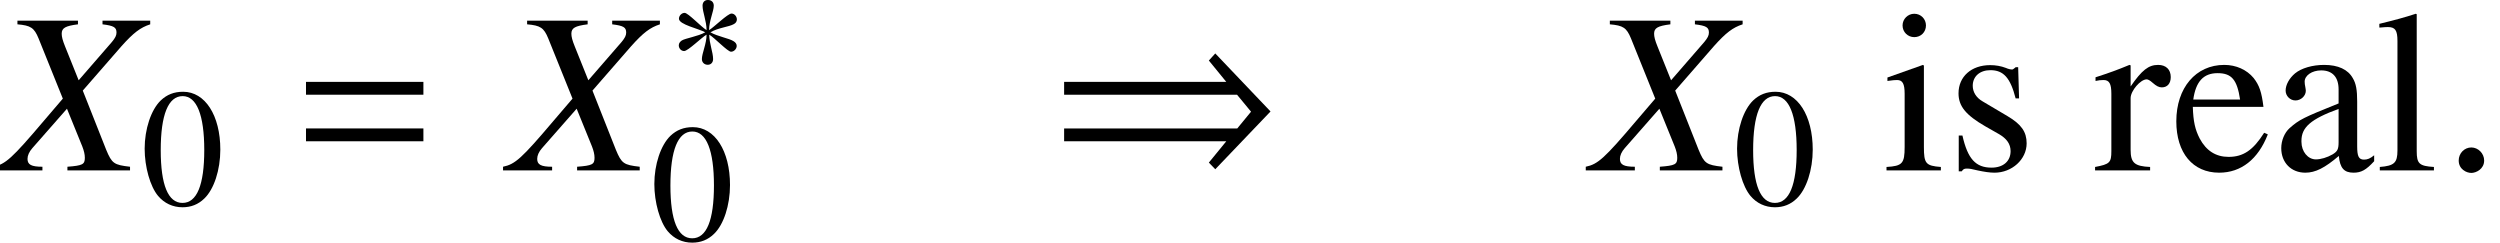 <?xml version='1.0' encoding='UTF-8'?>
<!-- This file was generated by dvisvgm 3.0.3 -->
<svg version='1.1' xmlns='http://www.w3.org/2000/svg' xmlns:xlink='http://www.w3.org/1999/xlink' width='151.481pt' height='14.699pt' viewBox='118.79 -15.603 151.481 14.699'>
<defs>
<use id='g17-97' xlink:href='#g14-97' transform='scale(1.37)'/>
<use id='g17-101' xlink:href='#g14-101' transform='scale(1.37)'/>
<use id='g17-105' xlink:href='#g14-105' transform='scale(1.37)'/>
<use id='g17-108' xlink:href='#g14-108' transform='scale(1.37)'/>
<use id='g17-114' xlink:href='#g14-114' transform='scale(1.37)'/>
<use id='g17-115' xlink:href='#g14-115' transform='scale(1.37)'/>
<path id='g4-3' d='M4.149-3.388C4.149-3.56 4.007-3.743 3.824-3.743C3.591-3.743 2.759-2.911 2.465-2.739C2.465-3.307 2.749-3.875 2.749-4.22C2.749-4.433 2.607-4.565 2.394-4.565C2.191-4.565 2.069-4.423 2.069-4.22C2.069-3.824 2.313-3.287 2.313-2.739C1.988-2.932 1.197-3.784 .984-3.784C.801-3.784 .639-3.611 .639-3.429C.639-3.074 1.836-2.83 2.232-2.607C1.806-2.363 1.014-2.242 .811-2.11C.71-2.039 .629-1.948 .629-1.816C.629-1.633 .771-1.471 .954-1.471C1.187-1.471 2.008-2.292 2.313-2.465C2.313-1.907 2.029-1.339 2.029-.984C2.029-.781 2.181-.639 2.384-.639S2.708-.791 2.708-.984C2.708-1.4 2.475-1.927 2.475-2.465C2.79-2.282 3.591-1.43 3.794-1.43C3.976-1.43 4.139-1.603 4.139-1.785C4.139-1.917 4.047-2.008 3.946-2.069C3.682-2.242 2.982-2.353 2.546-2.607C3.023-2.891 3.672-2.932 3.966-3.104C4.078-3.165 4.149-3.256 4.149-3.388Z'/>
<path id='g4-41' d='M9.758-2.607L7.314-5.173L7.03-4.859L7.801-3.915H.629V-3.347H8.277L8.896-2.597L8.287-1.856H.629V-1.288H7.801L7.03-.345L7.314-.051L9.758-2.607Z'/>
<path id='g1-61' d='M7.67-4.586V-5.364H.556V-4.586H7.67ZM7.67-1.765V-2.543H.556V-1.765H7.67Z'/>
<path id='g14-48' d='M4.828-3.347C4.828-5.427 3.905-6.857 2.577-6.857C2.019-6.857 1.593-6.685 1.217-6.33C.629-5.762 .243-4.595 .243-3.408C.243-2.303 .578-1.116 1.055-.548C1.43-.101 1.948 .142 2.536 .142C3.053 .142 3.489-.03 3.855-.385C4.443-.943 4.828-2.12 4.828-3.347ZM3.855-3.327C3.855-1.207 3.408-.122 2.536-.122S1.217-1.207 1.217-3.317C1.217-5.467 1.674-6.593 2.546-6.593C3.398-6.593 3.855-5.447 3.855-3.327Z'/>
<path id='g14-97' d='M4.484-.406V-.669C4.311-.527 4.189-.477 4.037-.477C3.804-.477 3.733-.619 3.733-1.065V-3.043C3.733-3.56 3.682-3.844 3.54-4.078C3.327-4.463 2.891-4.666 2.272-4.666C1.755-4.666 1.268-4.524 .984-4.291C.73-4.078 .568-3.784 .568-3.53C.568-3.297 .761-3.094 1.004-3.094S1.461-3.297 1.461-3.52C1.461-3.56 1.451-3.611 1.44-3.682C1.42-3.773 1.41-3.855 1.41-3.926C1.41-4.199 1.735-4.423 2.14-4.423C2.637-4.423 2.911-4.128 2.911-3.581V-2.962C1.349-2.333 1.177-2.252 .74-1.866C.517-1.664 .375-1.319 .375-.984C.375-.345 .811 .101 1.44 .101C1.887 .101 2.303-.112 2.921-.639C2.972-.101 3.155 .101 3.571 .101C3.915 .101 4.128-.02 4.484-.406ZM2.911-1.248C2.911-.933 2.861-.842 2.648-.71C2.404-.568 2.12-.487 1.907-.487C1.552-.487 1.268-.832 1.268-1.268V-1.309C1.268-1.907 1.684-2.272 2.911-2.719V-1.248Z'/>
<path id='g14-101' d='M4.301-1.593L4.139-1.664C3.652-.893 3.216-.598 2.566-.598C2.008-.598 1.582-.862 1.288-1.41C1.085-1.806 1.004-2.161 .984-2.81H4.108C4.027-3.469 3.926-3.763 3.672-4.088C3.368-4.453 2.901-4.666 2.374-4.666C1.116-4.666 .254-3.652 .254-2.171C.254-.771 .984 .101 2.15 .101C3.124 .101 3.875-.497 4.301-1.593ZM3.074-3.134H1.004C1.116-3.936 1.461-4.301 2.079-4.301S2.942-4.017 3.074-3.134Z'/>
<path id='g14-105' d='M2.566 0V-.152C1.897-.203 1.816-.304 1.816-1.035V-4.636L1.775-4.666L.203-4.108V-3.956L.284-3.966C.406-3.986 .538-3.997 .629-3.997C.872-3.997 .964-3.834 .964-3.388V-1.035C.964-.304 .862-.193 .162-.152V0H2.566ZM1.907-6.411C1.907-6.695 1.684-6.928 1.39-6.928C1.106-6.928 .872-6.695 .872-6.411C.872-6.117 1.106-5.894 1.39-5.894C1.684-5.894 1.907-6.117 1.907-6.411Z'/>
<path id='g14-108' d='M2.607 0V-.152C1.958-.193 1.846-.294 1.846-.852V-6.908L1.806-6.928C1.278-6.756 .893-6.654 .193-6.482V-6.32H.254C.365-6.33 .487-6.34 .568-6.34C.893-6.34 .994-6.198 .994-5.721V-.883C.994-.335 .852-.203 .213-.152V0H2.607Z'/>
<path id='g14-114' d='M3.398-4.128C3.398-4.463 3.185-4.666 2.84-4.666C2.414-4.666 2.12-4.433 1.623-3.713V-4.646L1.572-4.666C1.035-4.443 .669-4.311 .071-4.118V-3.956C.213-3.986 .304-3.997 .426-3.997C.68-3.997 .771-3.834 .771-3.388V-.852C.771-.345 .7-.274 .051-.152V0H2.485V-.152C1.795-.183 1.623-.335 1.623-.913V-3.195C1.623-3.52 2.059-4.027 2.333-4.027C2.394-4.027 2.485-3.976 2.597-3.875C2.759-3.733 2.871-3.672 3.003-3.672C3.246-3.672 3.398-3.844 3.398-4.128Z'/>
<path id='g14-115' d='M3.53-1.197C3.53-1.704 3.297-2.039 2.678-2.404L1.582-3.053C1.298-3.216 1.146-3.469 1.146-3.743C1.146-4.159 1.461-4.433 1.927-4.433C2.505-4.433 2.81-4.098 3.043-3.185H3.195L3.155-4.565H3.043L3.023-4.544C2.932-4.473 2.921-4.463 2.881-4.463C2.82-4.463 2.719-4.484 2.607-4.534C2.394-4.615 2.161-4.656 1.917-4.656C1.085-4.656 .517-4.149 .517-3.408C.517-2.84 .842-2.445 1.704-1.948L2.292-1.613C2.648-1.41 2.82-1.167 2.82-.852C2.82-.406 2.495-.122 1.978-.122C1.278-.122 .923-.507 .69-1.542H.527V.041H.659C.73-.061 .771-.081 .893-.081C1.004-.081 1.116-.061 1.359 0C1.643 .061 1.897 .101 2.11 .101C2.881 .101 3.53-.487 3.53-1.197Z'/>
<use id='g7-41' xlink:href='#g4-41' transform='scale(1.37)'/>
<path id='g10-45' d='M7.879 0V-.222C6.906-.333 6.781-.417 6.434-1.251L5.016-4.836L7.365-7.531C8.087-8.337 8.504-8.657 9.102-8.851V-9.074H6.211V-8.851C6.892-8.768 7.059-8.671 7.059-8.351C7.059-8.171 6.976-8.018 6.781-7.782L4.766-5.461L3.946-7.504C3.793-7.879 3.738-8.101 3.738-8.282C3.738-8.629 3.96-8.754 4.724-8.851V-9.074H1.056V-8.851C1.862-8.782 2.07-8.643 2.334-8.004L3.807-4.349L2.654-3.001C.723-.723 .333-.375-.403-.222V0H2.571V-.222C1.904-.222 1.667-.347 1.667-.695C1.667-.903 1.765-1.126 1.959-1.348L4.058-3.738L4.989-1.445C5.086-1.195 5.141-.973 5.141-.764C5.141-.361 5.002-.292 4.085-.222V0H7.879Z'/>
<path id='g10-149' d='M2.515-.598C2.515-1.028 2.154-1.39 1.737-1.39S.973-1.042 .973-.598C.973-.069 1.445 .153 1.737 .153S2.515-.083 2.515-.598Z'/>
</defs>
<g id='page1'>
<use x='118.79' y='-5.278' xlink:href='#g10-45'/>
<use x='127.312' y='-3.186' xlink:href='#g14-48'/>
<use x='136.775' y='-5.278' xlink:href='#g1-61'/>
<use x='149.673' y='-5.278' xlink:href='#g10-45'/>
<use x='159.29' y='-11.039' xlink:href='#g4-3'/>
<use x='158.195' y='-1.042' xlink:href='#g14-48'/>
<use x='182.406' y='-5.278' xlink:href='#g7-41'/>
<use x='215.278' y='-5.278' xlink:href='#g10-45'/>
<use x='223.8' y='-3.186' xlink:href='#g14-48'/>
<use x='232.876' y='-5.278' xlink:href='#g17-105'/>
<use x='236.753' y='-5.278' xlink:href='#g17-115'/>
<use x='245.666' y='-5.278' xlink:href='#g17-114'/>
<use x='250.31' y='-5.278' xlink:href='#g17-101'/>
<use x='256.503' y='-5.278' xlink:href='#g17-97'/>
<use x='262.696' y='-5.278' xlink:href='#g17-108'/>
<use x='266.796' y='-5.278' xlink:href='#g10-149'/>
</g>
</svg>
<!-- DEPTH=0 -->